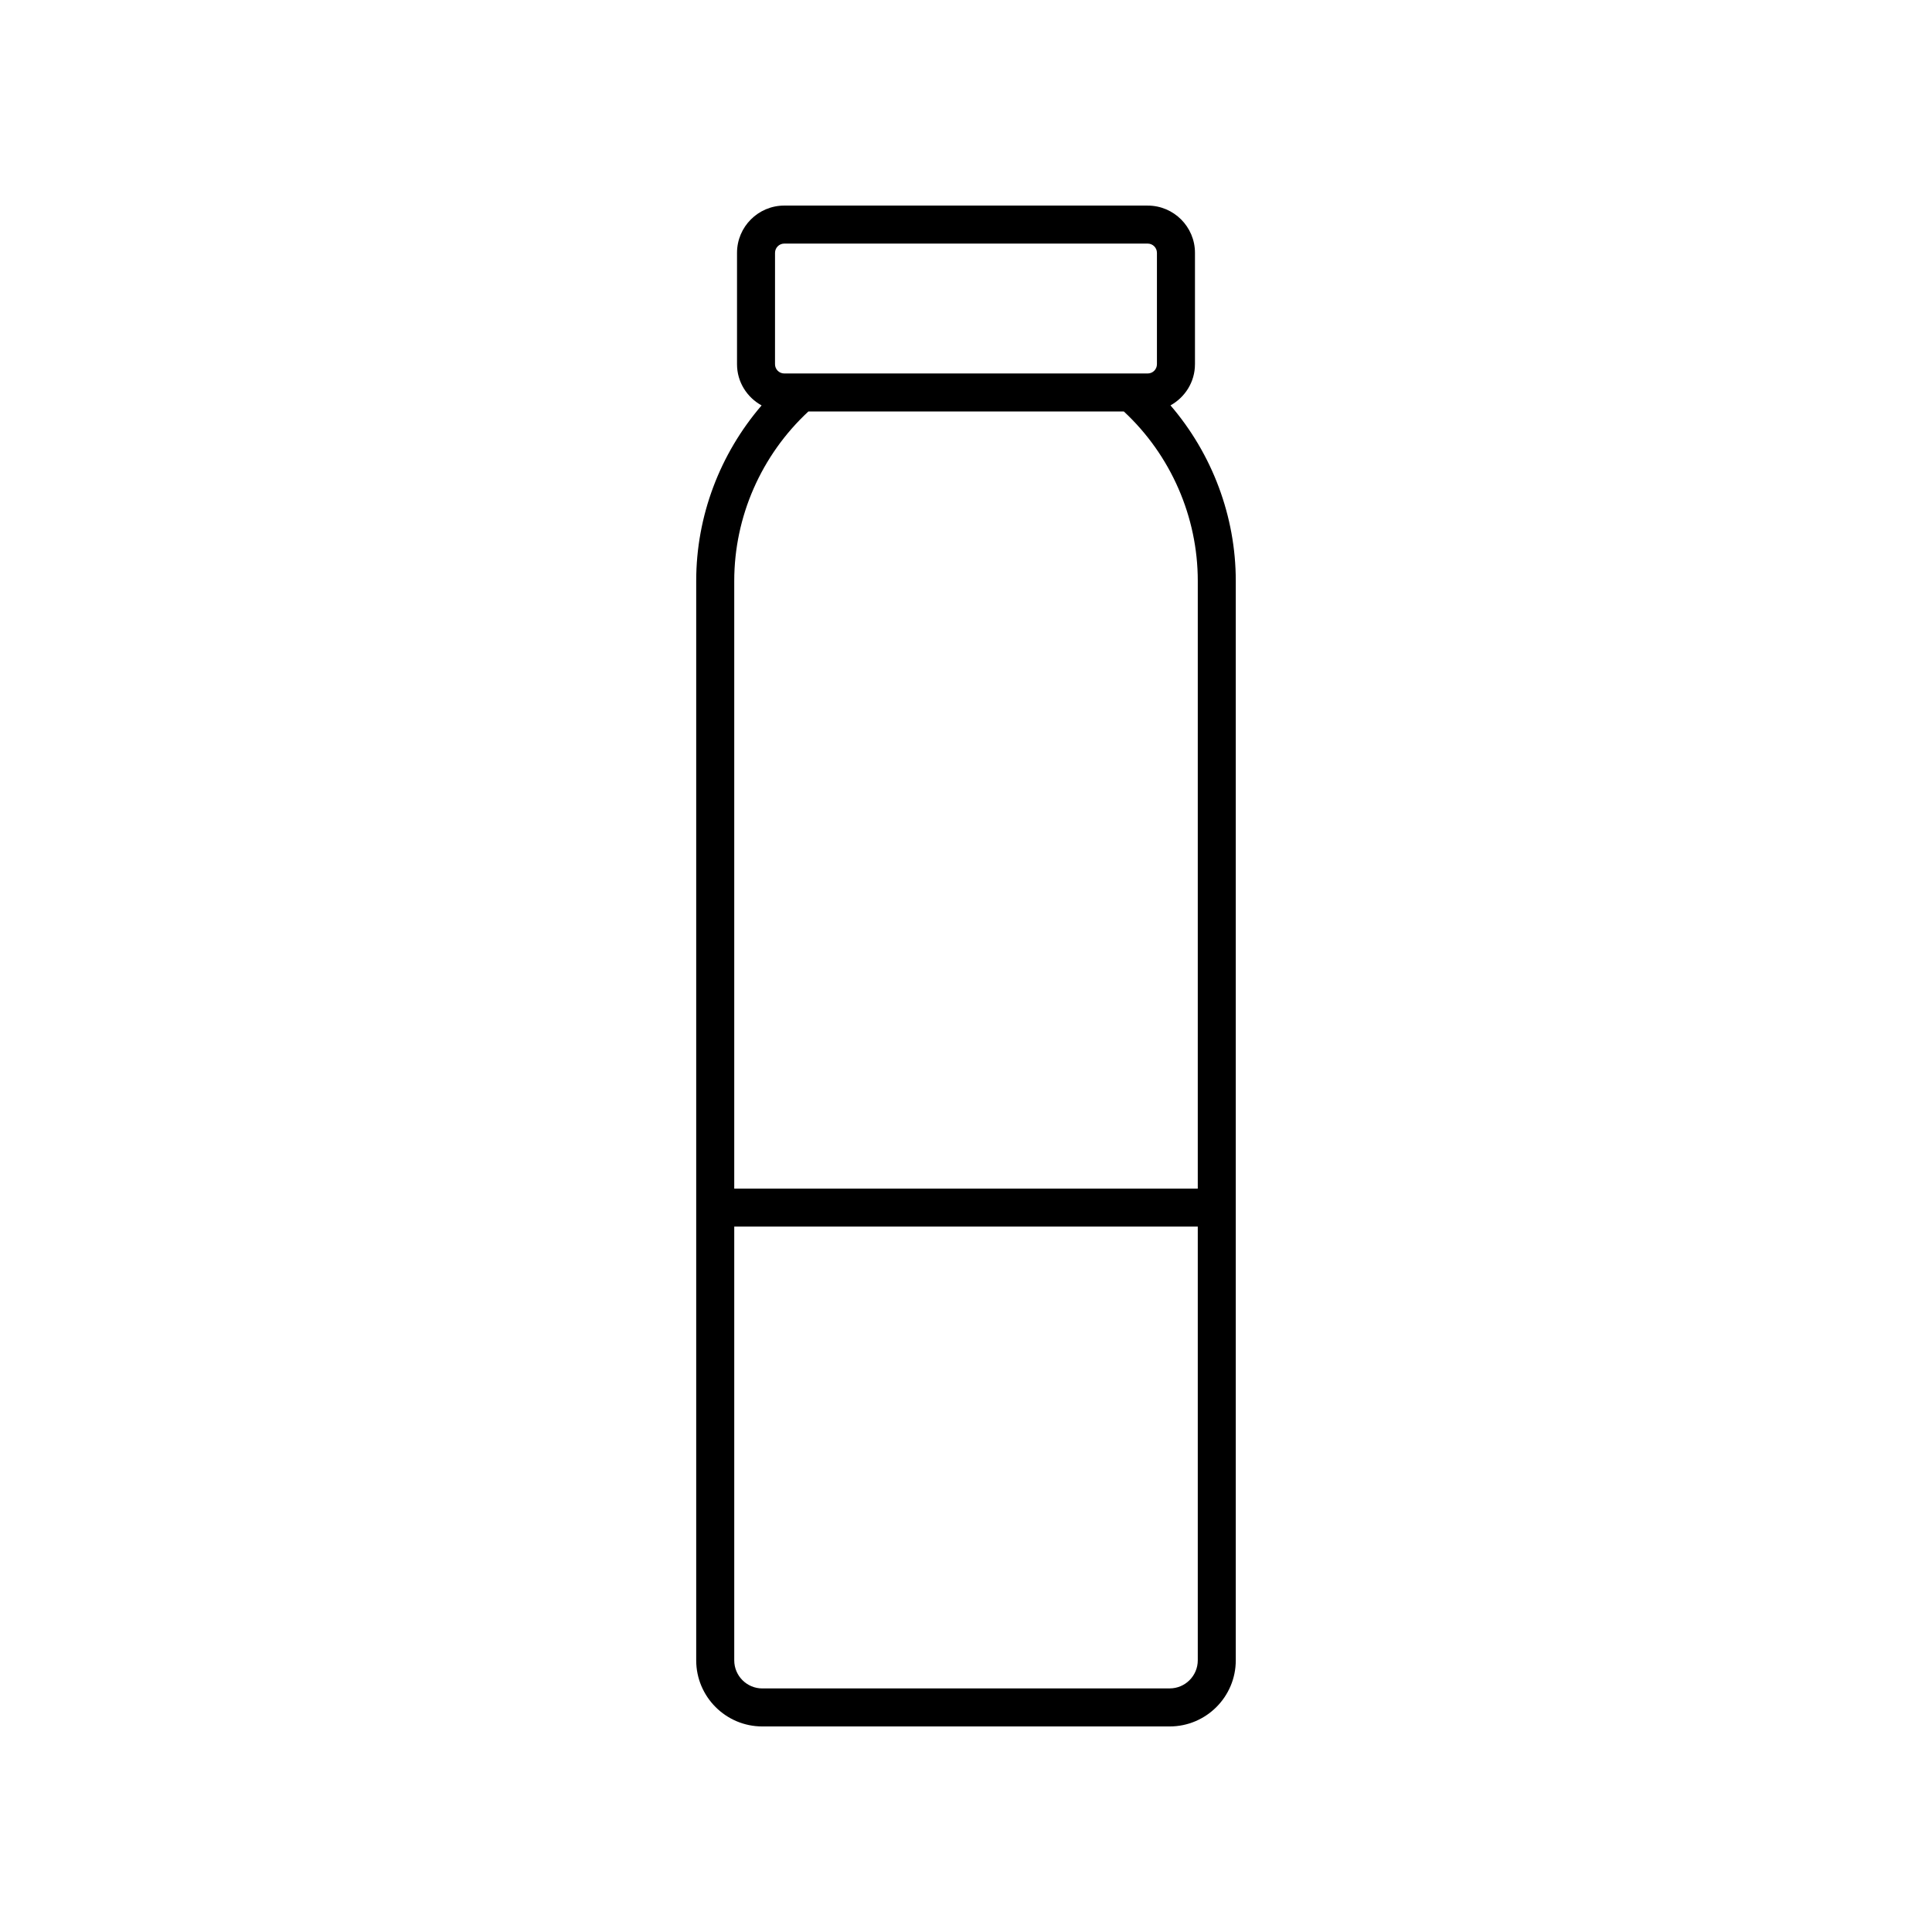 <?xml version="1.0" encoding="UTF-8"?>
<!-- Uploaded to: SVG Repo, www.svgrepo.com, Generator: SVG Repo Mixer Tools -->
<svg fill="#000000" width="800px" height="800px" version="1.1" viewBox="144 144 512 512" xmlns="http://www.w3.org/2000/svg">
 <path d="m460.68 240.53v-29.523c0-6.906-5.617-12.523-12.523-12.523l-96.316-0.004c-6.906 0-12.523 5.617-12.523 12.523v29.523c0 4.715 2.648 8.781 6.512 10.918-11.062 12.879-17.328 29.336-17.328 46.496v286.07c0 9.656 7.856 17.516 17.516 17.516h107.96c9.656 0 17.516-7.856 17.516-17.516v-286.07c0-17.094-6.242-33.633-17.301-46.508 3.844-2.141 6.484-6.199 6.484-10.902zm-111.29-29.527c0-1.352 1.098-2.449 2.449-2.449h96.312c1.352 0 2.449 1.098 2.449 2.449v29.523c0 1.352-1.098 2.449-2.449 2.449h-96.316c-1.352 0-2.449-1.098-2.449-2.449zm104.59 380.45h-107.96c-4.102 0-7.438-3.34-7.438-7.438v-114.95h122.84v114.94c0 4.102-3.34 7.441-7.441 7.441zm7.441-132.46h-122.84v-161.05c0-17.043 7.168-33.297 19.637-44.887h83.621c12.445 11.566 19.586 27.922 19.586 44.887z"/>
</svg>